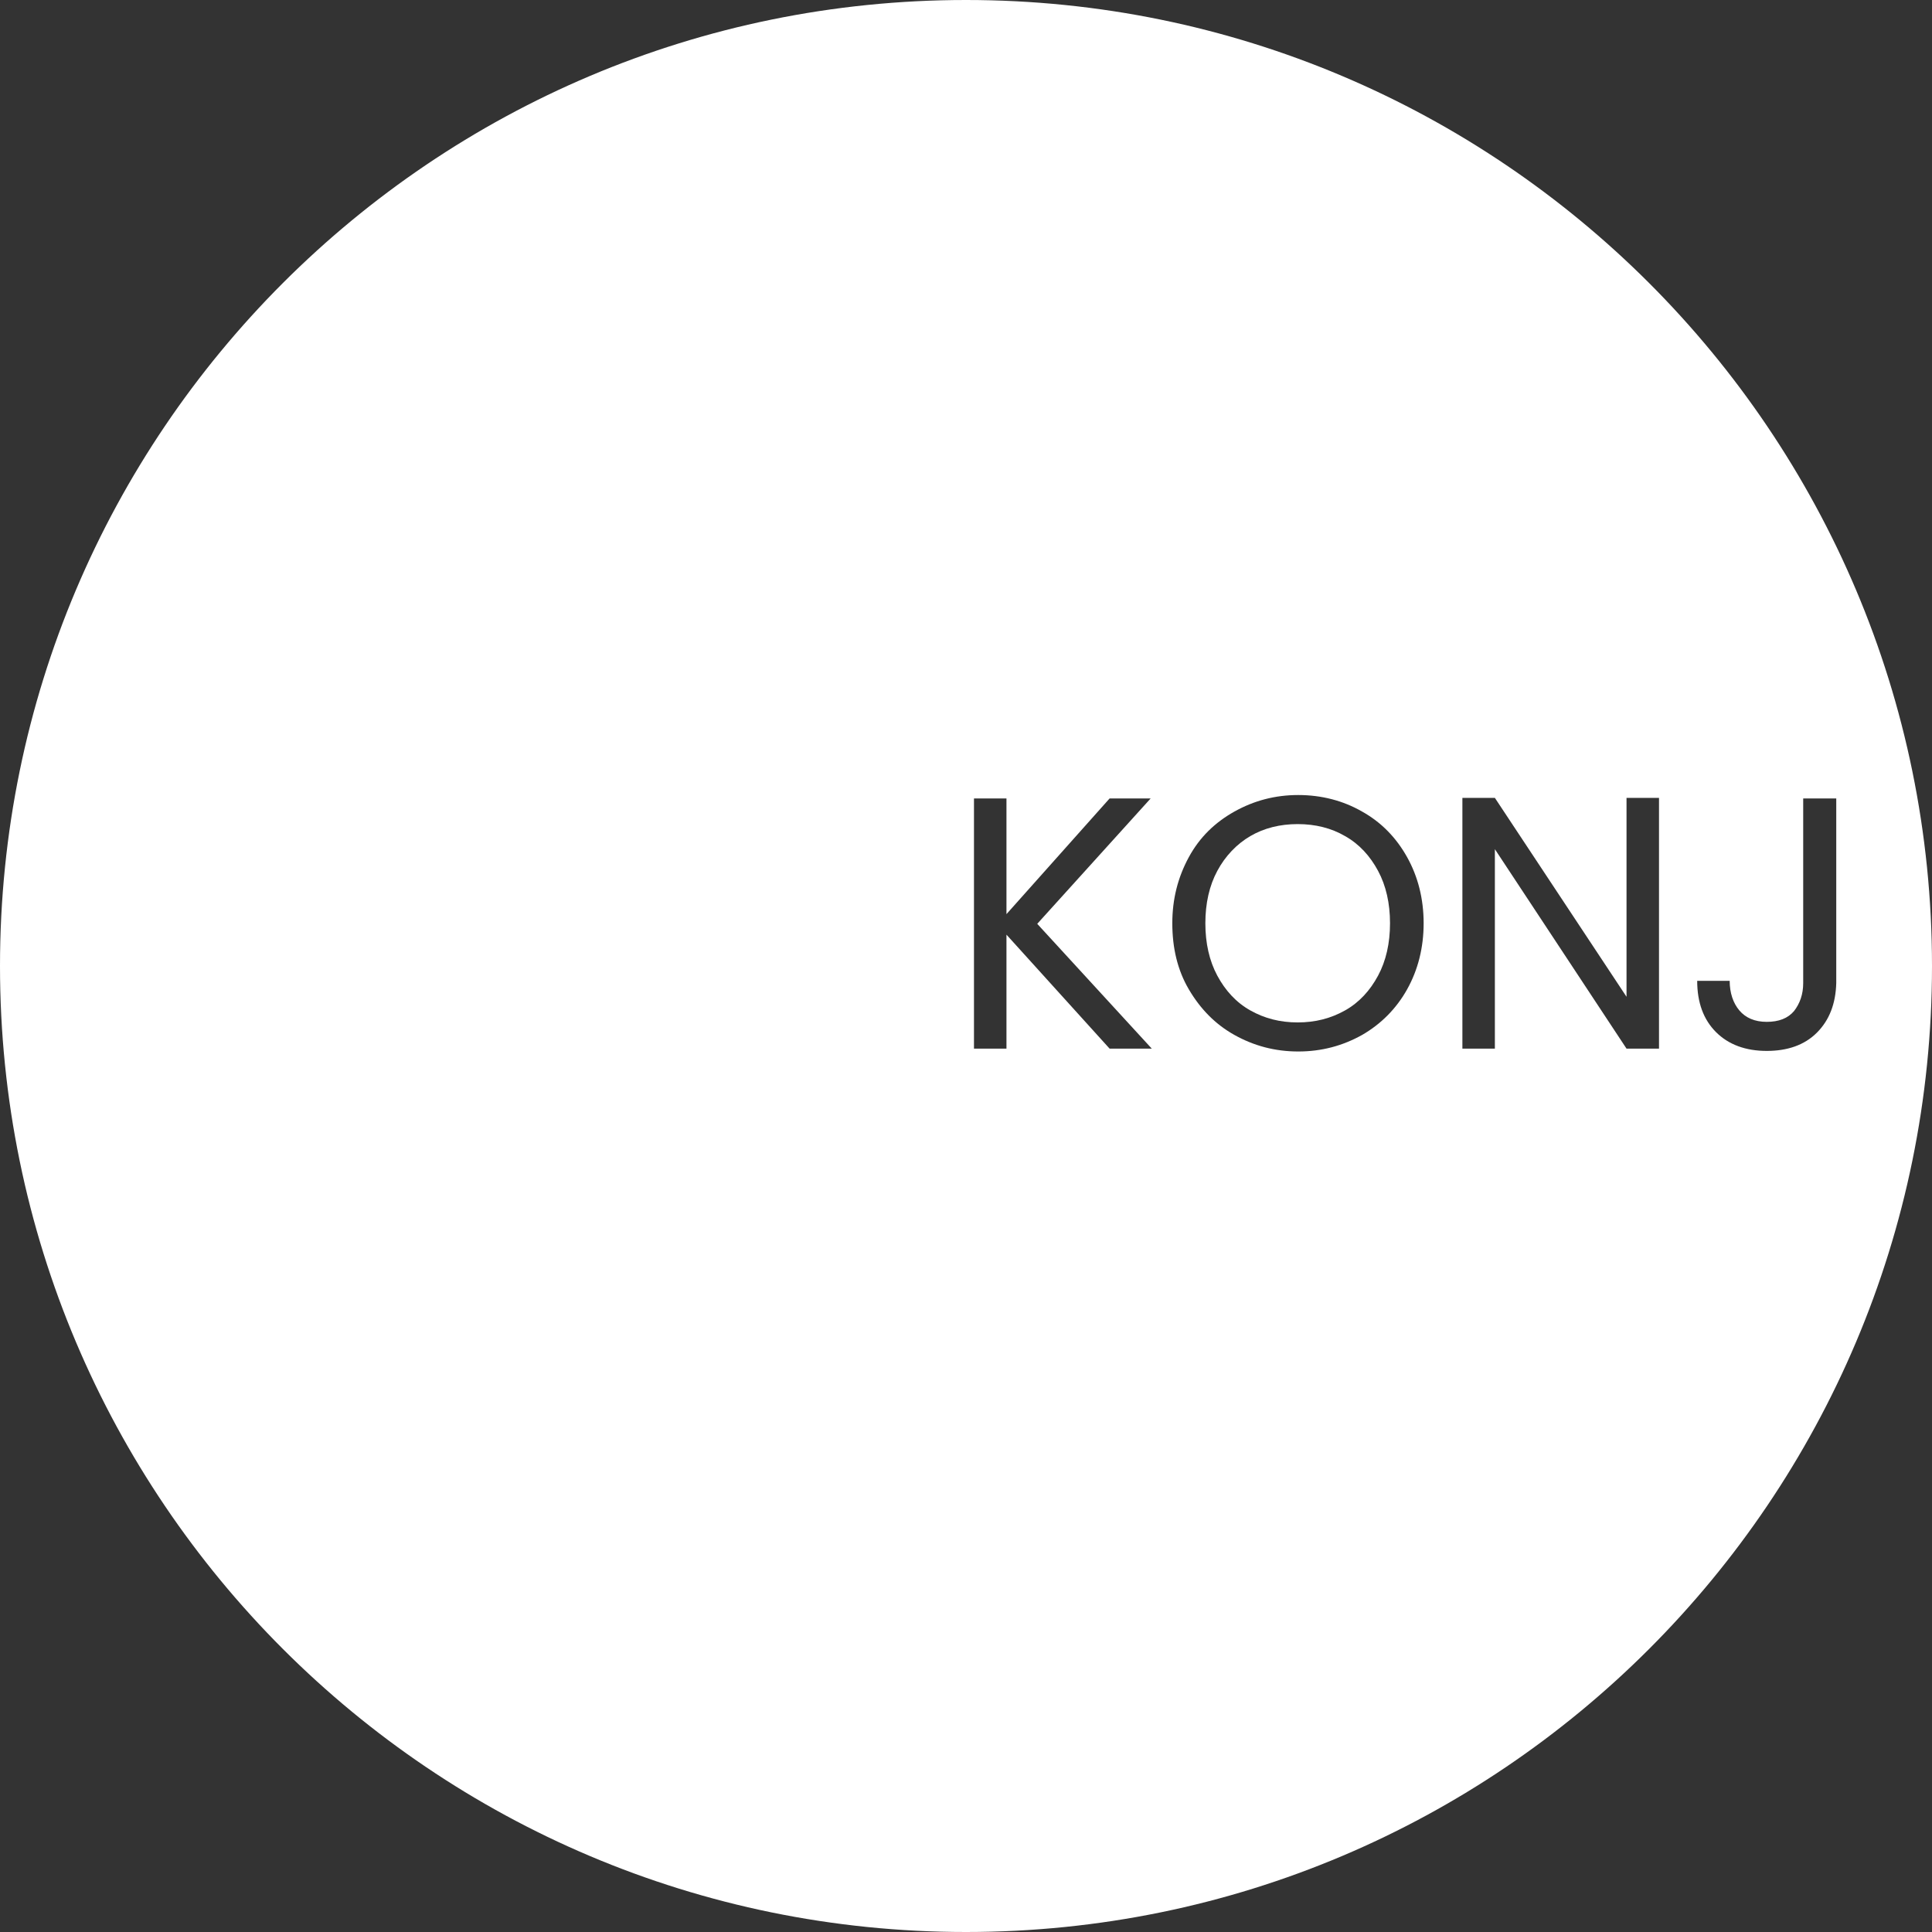 <?xml version="1.0" encoding="utf-8"?>
<!-- Generator: Adobe Illustrator 25.0.1, SVG Export Plug-In . SVG Version: 6.00 Build 0)  -->
<svg version="1.1" id="Ebene_1" xmlns="http://www.w3.org/2000/svg" xmlns:xlink="http://www.w3.org/1999/xlink" x="0px" y="0px"
	 viewBox="0 0 339 339" style="enable-background:new 0 0 339 339;" xml:space="preserve">
<rect x="0" y="0" width="339" height="339" fill="#333333" stroke="none"/>
<style type="text/css">
	.st0{fill:#FFFFFF;}
</style>
<desc>Created with Sketch.</desc>
<g>
	<path class="st0" d="M169.5,0C75.9,0,0,75.9,0,169.5S75.9,339,169.5,339S339,263.1,339,169.5S263.1,0,169.5,0z M194.7,184l-18.1-20
		v20h-5.7v-43.9h5.7v20.3l18.1-20.3h7.2l-19.9,22l20.1,21.9H194.7z M246.9,173.6c-1.9,3.4-4.6,6.1-7.9,8c-3.4,1.9-7.1,2.9-11.2,2.9
		c-4.1,0-7.8-1-11.2-2.9c-3.4-1.9-6-4.6-8-8c-2-3.4-2.9-7.3-2.9-11.6c0-4.3,1-8.1,2.9-11.6s4.6-6.1,8-8c3.4-1.9,7.1-2.9,11.2-2.9
		c4.1,0,7.9,1,11.2,2.9c3.4,1.9,6,4.6,7.9,8s2.9,7.3,2.9,11.6C249.8,166.3,248.8,170.2,246.9,173.6z M291.1,184h-5.7l-23.1-35v35
		h-5.7v-44h5.7l23.1,34.9V140h5.7V184z M318.8,181.2c-2.2,2.2-5.2,3.2-8.8,3.2c-3.7,0-6.7-1.1-8.9-3.3s-3.3-5.2-3.3-9h5.7
		c0,2.1,0.6,3.9,1.7,5.2c1.1,1.3,2.7,2,4.8,2s3.7-0.6,4.8-1.9c1-1.3,1.6-2.9,1.6-4.9v-32.4h5.8v32.4
		C322.1,176.1,321,179,318.8,181.2z"/>
	<path class="st0" d="M236,146.7c-2.4-1.4-5.2-2.1-8.3-2.1s-5.9,0.7-8.3,2.1c-2.4,1.4-4.4,3.5-5.8,6.1c-1.4,2.6-2.1,5.7-2.1,9.2
		c0,3.5,0.7,6.6,2.1,9.2c1.4,2.6,3.3,4.7,5.8,6.1s5.2,2.1,8.3,2.1c3.1,0,5.8-0.7,8.3-2.1c2.5-1.4,4.4-3.5,5.8-6.1
		c1.4-2.6,2.1-5.7,2.1-9.2c0-3.5-0.7-6.6-2.1-9.2C240.4,150.2,238.5,148.1,236,146.7z"/>
</g>
</svg>
